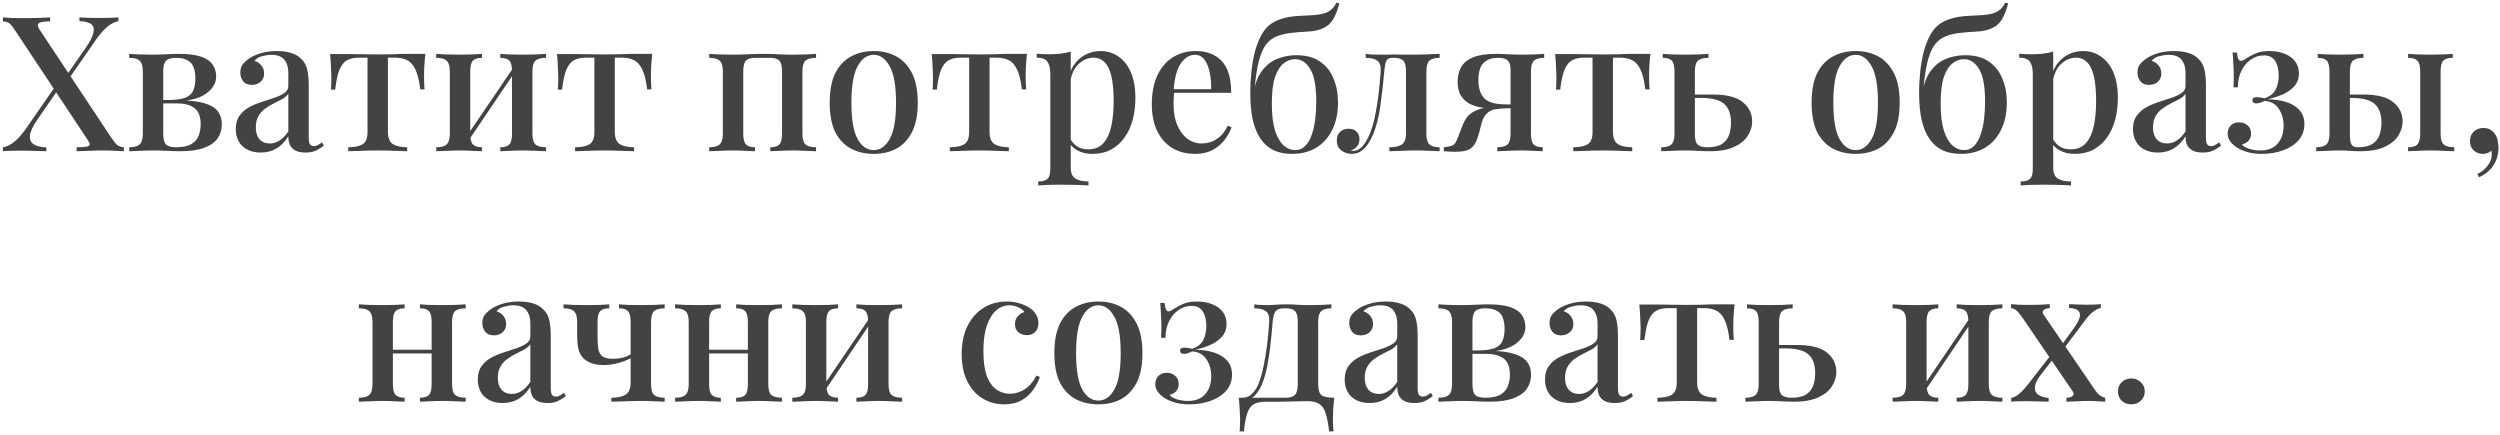 <?xml version="1.0" encoding="UTF-8"?> <svg xmlns="http://www.w3.org/2000/svg" width="529" height="92" viewBox="0 0 529 92" fill="none"><path d="M10.609 3.68V4.52C9.329 4.52 8.529 4.653 8.209 4.92C7.916 5.16 7.956 5.587 8.329 6.2L23.569 29.16C24.102 29.933 24.529 30.453 24.849 30.72C25.196 30.96 25.649 31.107 26.209 31.16V32C25.809 31.973 25.222 31.947 24.449 31.92C23.702 31.867 22.916 31.84 22.089 31.84C20.996 31.84 19.876 31.867 18.729 31.92C17.609 31.947 16.769 31.973 16.209 32V31.16C17.489 31.16 18.316 31.08 18.689 30.92C19.062 30.76 19.062 30.387 18.689 29.8L3.249 6.52C2.742 5.747 2.329 5.227 2.009 4.96C1.689 4.693 1.222 4.547 0.609 4.52V3.68C1.036 3.707 1.636 3.747 2.409 3.8C3.209 3.827 4.009 3.84 4.809 3.84C5.956 3.84 7.022 3.827 8.009 3.8C9.022 3.747 9.889 3.707 10.609 3.68ZM12.209 17.52C12.209 17.52 12.236 17.613 12.289 17.8C12.342 17.96 12.396 18.133 12.449 18.32C12.529 18.48 12.569 18.56 12.569 18.56L7.929 25.28C6.942 26.72 6.409 27.867 6.329 28.72C6.276 29.547 6.556 30.16 7.169 30.56C7.809 30.933 8.689 31.147 9.809 31.2V32C9.436 31.973 8.996 31.96 8.489 31.96C7.982 31.933 7.462 31.92 6.929 31.92C6.396 31.893 5.876 31.88 5.369 31.88C4.889 31.88 4.476 31.88 4.129 31.88C3.436 31.88 2.782 31.893 2.169 31.92C1.556 31.92 1.036 31.947 0.609 32V31.2C1.489 31.013 2.329 30.587 3.129 29.92C3.929 29.227 4.742 28.293 5.569 27.12L12.209 17.52ZM25.049 3.68V4.48C24.222 4.64 23.422 5.053 22.649 5.72C21.876 6.387 21.116 7.253 20.369 8.32L13.929 17.6C13.929 17.6 13.876 17.427 13.769 17.08C13.689 16.733 13.649 16.56 13.649 16.56L18.089 10.2C19.049 8.813 19.609 7.707 19.769 6.88C19.956 6.053 19.782 5.453 19.249 5.08C18.742 4.707 17.929 4.507 16.809 4.48V3.68C17.316 3.707 17.849 3.733 18.409 3.76C18.969 3.76 19.516 3.773 20.049 3.8C20.609 3.8 21.116 3.8 21.569 3.8C22.289 3.8 22.942 3.787 23.529 3.76C24.142 3.733 24.649 3.707 25.049 3.68ZM37.862 11.4C39.862 11.4 41.435 11.6 42.582 12C43.728 12.4 44.542 12.973 45.022 13.72C45.502 14.44 45.742 15.267 45.742 16.2C45.742 17.613 44.995 18.84 43.502 19.88C42.008 20.92 39.728 21.44 36.662 21.44C36.662 21.44 36.595 21.427 36.462 21.4C36.328 21.347 36.182 21.293 36.022 21.24C35.888 21.187 35.822 21.16 35.822 21.16C37.342 21.133 38.502 20.96 39.302 20.64C40.102 20.293 40.635 19.787 40.902 19.12C41.195 18.427 41.342 17.573 41.342 16.56C41.342 15.76 41.235 15.04 41.022 14.4C40.835 13.733 40.435 13.213 39.822 12.84C39.235 12.44 38.355 12.24 37.182 12.24C36.222 12.24 35.542 12.44 35.142 12.84C34.742 13.24 34.542 14 34.542 15.12V28.28C34.542 29.427 34.742 30.2 35.142 30.6C35.542 30.973 36.262 31.16 37.302 31.16C38.688 31.16 39.755 30.933 40.502 30.48C41.248 30.027 41.755 29.44 42.022 28.72C42.315 27.973 42.462 27.173 42.462 26.32C42.462 24.64 42.008 23.48 41.102 22.84C40.222 22.2 39.022 21.88 37.502 21.88H31.902C31.902 21.88 31.902 21.76 31.902 21.52C31.902 21.28 31.902 21.16 31.902 21.16H37.542L37.982 21.24C40.168 21.24 41.915 21.44 43.222 21.84C44.528 22.213 45.475 22.773 46.062 23.52C46.648 24.267 46.942 25.187 46.942 26.28C46.942 27.347 46.662 28.32 46.102 29.2C45.542 30.053 44.608 30.733 43.302 31.24C42.022 31.747 40.302 32 38.142 32C37.315 32 36.408 31.973 35.422 31.92C34.435 31.867 33.408 31.84 32.342 31.84C31.462 31.84 30.528 31.867 29.542 31.92C28.555 31.947 27.822 31.973 27.342 32V31.16C28.382 31.16 29.115 30.96 29.542 30.56C29.995 30.16 30.222 29.4 30.222 28.28V15.12C30.222 14 29.995 13.24 29.542 12.84C29.115 12.44 28.382 12.24 27.342 12.24V11.4C27.822 11.427 28.542 11.467 29.502 11.52C30.462 11.547 31.382 11.56 32.262 11.56C33.302 11.56 34.302 11.533 35.262 11.48C36.248 11.427 37.115 11.4 37.862 11.4ZM55.169 32.28C54.049 32.28 53.089 32.067 52.289 31.64C51.489 31.213 50.889 30.627 50.489 29.88C50.089 29.133 49.889 28.28 49.889 27.32C49.889 26.147 50.156 25.2 50.689 24.48C51.223 23.733 51.903 23.133 52.729 22.68C53.583 22.227 54.476 21.853 55.409 21.56C56.369 21.24 57.263 20.947 58.089 20.68C58.943 20.387 59.636 20.053 60.169 19.68C60.729 19.307 61.009 18.813 61.009 18.2V15.48C61.009 14.52 60.849 13.76 60.529 13.2C60.236 12.613 59.823 12.2 59.289 11.96C58.783 11.72 58.169 11.6 57.449 11.6C56.836 11.6 56.183 11.693 55.489 11.88C54.796 12.04 54.249 12.373 53.849 12.88C54.436 13.04 54.916 13.36 55.289 13.84C55.689 14.293 55.889 14.867 55.889 15.56C55.889 16.307 55.636 16.893 55.129 17.32C54.649 17.747 54.036 17.96 53.289 17.96C52.463 17.96 51.849 17.707 51.449 17.2C51.049 16.667 50.849 16.053 50.849 15.36C50.849 14.64 51.023 14.053 51.369 13.6C51.743 13.147 52.223 12.72 52.809 12.32C53.449 11.893 54.263 11.533 55.249 11.24C56.263 10.947 57.383 10.8 58.609 10.8C59.756 10.8 60.743 10.933 61.569 11.2C62.423 11.44 63.129 11.84 63.689 12.4C64.356 13.013 64.796 13.787 65.009 14.72C65.223 15.627 65.329 16.733 65.329 18.04V29.08C65.329 29.747 65.409 30.227 65.569 30.52C65.756 30.787 66.049 30.92 66.449 30.92C66.716 30.92 66.969 30.853 67.209 30.72C67.476 30.587 67.783 30.387 68.129 30.12L68.529 30.8C67.969 31.253 67.396 31.613 66.809 31.88C66.249 32.147 65.529 32.28 64.649 32.28C63.796 32.28 63.103 32.147 62.569 31.88C62.036 31.613 61.636 31.227 61.369 30.72C61.129 30.213 61.009 29.587 61.009 28.84C60.316 29.96 59.489 30.813 58.529 31.4C57.569 31.987 56.449 32.28 55.169 32.28ZM57.089 30.36C57.836 30.36 58.529 30.147 59.169 29.72C59.836 29.293 60.449 28.653 61.009 27.8V19.84C60.716 20.267 60.289 20.64 59.729 20.96C59.169 21.253 58.569 21.56 57.929 21.88C57.289 22.2 56.676 22.573 56.089 23C55.529 23.4 55.063 23.92 54.689 24.56C54.316 25.2 54.129 26.013 54.129 27C54.129 28.04 54.396 28.867 54.929 29.48C55.463 30.067 56.183 30.36 57.089 30.36ZM90.004 11.4C89.898 12.413 89.818 13.373 89.764 14.28C89.738 15.187 89.725 15.88 89.725 16.36C89.725 16.867 89.738 17.347 89.764 17.8C89.791 18.253 89.818 18.627 89.844 18.92H88.924C88.711 17.053 88.365 15.64 87.885 14.68C87.431 13.72 86.844 13.067 86.124 12.72C85.404 12.373 84.551 12.2 83.564 12.2H82.085V27.88C82.085 29.187 82.445 30.067 83.165 30.52C83.911 30.947 84.911 31.16 86.165 31.16V32C85.525 31.973 84.644 31.947 83.525 31.92C82.404 31.867 81.204 31.84 79.924 31.84C78.671 31.84 77.471 31.867 76.325 31.92C75.204 31.947 74.325 31.973 73.684 32V31.16C74.965 31.16 75.965 30.96 76.684 30.56C77.404 30.133 77.764 29.267 77.764 27.96V12.2H75.965C74.978 12.2 74.151 12.373 73.484 12.72C72.818 13.067 72.271 13.733 71.844 14.72C71.445 15.68 71.138 17.093 70.924 18.96H70.004C70.058 18.667 70.085 18.293 70.085 17.84C70.111 17.387 70.124 16.907 70.124 16.4C70.124 15.92 70.098 15.227 70.044 14.32C70.018 13.387 69.951 12.427 69.844 11.44H73.805C74.658 11.44 75.618 11.453 76.684 11.48C77.751 11.507 78.818 11.52 79.885 11.52C80.951 11.52 82.018 11.507 83.085 11.48C84.178 11.427 85.151 11.4 86.004 11.4H90.004ZM115.543 11.4V12.24C114.503 12.24 113.756 12.44 113.303 12.84C112.876 13.24 112.663 14 112.663 15.12V28.28C112.663 29.4 112.876 30.16 113.303 30.56C113.756 30.96 114.503 31.16 115.543 31.16V32C115.089 31.973 114.383 31.947 113.423 31.92C112.463 31.867 111.516 31.84 110.583 31.84C109.676 31.84 108.769 31.867 107.863 31.92C106.983 31.947 106.316 31.973 105.863 32V31.16C106.769 31.16 107.409 30.96 107.783 30.56C108.156 30.16 108.343 29.4 108.343 28.28V15.12C108.343 14 108.156 13.24 107.783 12.84C107.409 12.44 106.769 12.24 105.863 12.24V11.4C106.316 11.427 106.969 11.467 107.823 11.52C108.703 11.547 109.596 11.56 110.503 11.56C111.436 11.56 112.383 11.547 113.343 11.52C114.329 11.467 115.063 11.427 115.543 11.4ZM101.983 11.4V12.24C101.103 12.24 100.463 12.44 100.063 12.84C99.689 13.24 99.503 14 99.503 15.12V28.28C99.503 29.4 99.689 30.16 100.063 30.56C100.463 30.96 101.103 31.16 101.983 31.16V32C101.556 31.973 100.903 31.947 100.023 31.92C99.169 31.867 98.276 31.84 97.343 31.84C96.436 31.84 95.489 31.867 94.503 31.92C93.516 31.947 92.783 31.973 92.303 32V31.16C93.343 31.16 94.076 30.96 94.503 30.56C94.956 30.16 95.183 29.4 95.183 28.28V15.12C95.183 14 94.956 13.24 94.503 12.84C94.076 12.44 93.343 12.24 92.303 12.24V11.4C92.783 11.427 93.503 11.467 94.463 11.52C95.423 11.547 96.356 11.56 97.263 11.56C98.196 11.56 99.103 11.547 99.983 11.52C100.889 11.467 101.556 11.427 101.983 11.4ZM108.783 14.08L109.423 14.52L98.943 30.04L98.263 29.56L108.783 14.08ZM138.012 11.4C137.906 12.413 137.826 13.373 137.772 14.28C137.746 15.187 137.732 15.88 137.732 16.36C137.732 16.867 137.746 17.347 137.772 17.8C137.799 18.253 137.826 18.627 137.852 18.92H136.932C136.719 17.053 136.372 15.64 135.892 14.68C135.439 13.72 134.852 13.067 134.132 12.72C133.412 12.373 132.559 12.2 131.572 12.2H130.092V27.88C130.092 29.187 130.452 30.067 131.172 30.52C131.919 30.947 132.919 31.16 134.172 31.16V32C133.532 31.973 132.652 31.947 131.532 31.92C130.412 31.867 129.212 31.84 127.932 31.84C126.679 31.84 125.479 31.867 124.332 31.92C123.212 31.947 122.332 31.973 121.692 32V31.16C122.972 31.16 123.972 30.96 124.692 30.56C125.412 30.133 125.772 29.267 125.772 27.96V12.2H123.972C122.986 12.2 122.159 12.373 121.492 12.72C120.826 13.067 120.279 13.733 119.852 14.72C119.452 15.68 119.146 17.093 118.932 18.96H118.012C118.066 18.667 118.092 18.293 118.092 17.84C118.119 17.387 118.132 16.907 118.132 16.4C118.132 15.92 118.106 15.227 118.052 14.32C118.026 13.387 117.959 12.427 117.852 11.44H121.812C122.666 11.44 123.626 11.453 124.692 11.48C125.759 11.507 126.826 11.52 127.892 11.52C128.959 11.52 130.026 11.507 131.092 11.48C132.186 11.427 133.159 11.4 134.012 11.4H138.012ZM172.676 11.4V12.24C171.636 12.24 170.889 12.44 170.436 12.84C170.009 13.24 169.796 14 169.796 15.12V28.28C169.796 29.4 170.009 30.16 170.436 30.56C170.889 30.96 171.636 31.16 172.676 31.16V32C172.223 31.973 171.516 31.947 170.556 31.92C169.596 31.867 168.649 31.84 167.716 31.84C166.809 31.84 165.903 31.867 164.996 31.92C164.116 31.947 163.449 31.973 162.996 32V31.16C163.903 31.16 164.543 30.96 164.916 30.56C165.289 30.16 165.476 29.4 165.476 28.28V15.12C165.476 14 165.289 13.24 164.916 12.84C164.543 12.44 163.903 12.24 162.996 12.24H159.756C158.876 12.24 158.236 12.44 157.836 12.84C157.463 13.24 157.276 14 157.276 15.12V28.28C157.276 29.4 157.463 30.16 157.836 30.56C158.236 30.96 158.876 31.16 159.756 31.16V32C159.329 31.973 158.676 31.947 157.796 31.92C156.943 31.867 156.049 31.84 155.116 31.84C154.209 31.84 153.263 31.867 152.276 31.92C151.289 31.947 150.556 31.973 150.076 32V31.16C151.116 31.16 151.849 30.96 152.276 30.56C152.729 30.16 152.956 29.4 152.956 28.28V15.12C152.956 14 152.729 13.24 152.276 12.84C151.849 12.44 151.116 12.24 150.076 12.24V11.4C150.556 11.427 151.276 11.467 152.236 11.52C153.196 11.547 154.129 11.56 155.036 11.56C156.236 11.56 157.329 11.533 158.316 11.48C159.329 11.427 160.396 11.4 161.516 11.4C162.663 11.4 163.663 11.427 164.516 11.48C165.396 11.533 166.436 11.56 167.636 11.56C168.569 11.56 169.516 11.547 170.476 11.52C171.463 11.467 172.196 11.427 172.676 11.4ZM184.881 10.8C186.667 10.8 188.254 11.173 189.641 11.92C191.027 12.667 192.134 13.84 192.961 15.44C193.787 17.04 194.201 19.133 194.201 21.72C194.201 24.307 193.787 26.4 192.961 28C192.134 29.573 191.027 30.733 189.641 31.48C188.254 32.2 186.667 32.56 184.881 32.56C183.121 32.56 181.534 32.2 180.121 31.48C178.707 30.733 177.587 29.573 176.761 28C175.961 26.4 175.561 24.307 175.561 21.72C175.561 19.133 175.961 17.04 176.761 15.44C177.587 13.84 178.707 12.667 180.121 11.92C181.534 11.173 183.121 10.8 184.881 10.8ZM184.881 11.6C183.494 11.6 182.361 12.4 181.481 14C180.601 15.573 180.161 18.147 180.161 21.72C180.161 25.293 180.601 27.867 181.481 29.44C182.361 30.987 183.494 31.76 184.881 31.76C186.241 31.76 187.361 30.987 188.241 29.44C189.147 27.867 189.601 25.293 189.601 21.72C189.601 18.147 189.147 15.573 188.241 14C187.361 12.4 186.241 11.6 184.881 11.6ZM217.309 11.4C217.203 12.413 217.123 13.373 217.069 14.28C217.043 15.187 217.029 15.88 217.029 16.36C217.029 16.867 217.043 17.347 217.069 17.8C217.096 18.253 217.123 18.627 217.149 18.92H216.229C216.016 17.053 215.669 15.64 215.189 14.68C214.736 13.72 214.149 13.067 213.429 12.72C212.709 12.373 211.856 12.2 210.869 12.2H209.389V27.88C209.389 29.187 209.749 30.067 210.469 30.52C211.216 30.947 212.216 31.16 213.469 31.16V32C212.829 31.973 211.949 31.947 210.829 31.92C209.709 31.867 208.509 31.84 207.229 31.84C205.976 31.84 204.776 31.867 203.629 31.92C202.509 31.947 201.629 31.973 200.989 32V31.16C202.269 31.16 203.269 30.96 203.989 30.56C204.709 30.133 205.069 29.267 205.069 27.96V12.2H203.269C202.283 12.2 201.456 12.373 200.789 12.72C200.123 13.067 199.576 13.733 199.149 14.72C198.749 15.68 198.443 17.093 198.229 18.96H197.309C197.363 18.667 197.389 18.293 197.389 17.84C197.416 17.387 197.429 16.907 197.429 16.4C197.429 15.92 197.403 15.227 197.349 14.32C197.323 13.387 197.256 12.427 197.149 11.44H201.109C201.963 11.44 202.923 11.453 203.989 11.48C205.056 11.507 206.123 11.52 207.189 11.52C208.256 11.52 209.323 11.507 210.389 11.48C211.483 11.427 212.456 11.4 213.309 11.4H217.309ZM226.567 10.92V35.44C226.567 36.613 226.901 37.4 227.567 37.8C228.234 38.2 229.154 38.4 230.327 38.4V39.24C229.714 39.213 228.861 39.173 227.767 39.12C226.674 39.093 225.501 39.08 224.247 39.08C223.367 39.08 222.501 39.093 221.647 39.12C220.794 39.173 220.141 39.213 219.687 39.24V38.4C220.621 38.4 221.274 38.213 221.647 37.84C222.047 37.493 222.247 36.827 222.247 35.84V15.72C222.247 14.52 222.047 13.64 221.647 13.08C221.247 12.493 220.487 12.2 219.367 12.2V11.36C220.221 11.44 221.047 11.48 221.847 11.48C222.727 11.48 223.567 11.44 224.367 11.36C225.167 11.253 225.901 11.107 226.567 10.92ZM232.927 10.8C234.314 10.8 235.554 11.187 236.647 11.96C237.767 12.707 238.647 13.813 239.287 15.28C239.927 16.747 240.247 18.573 240.247 20.76C240.247 22.36 240.061 23.88 239.687 25.32C239.314 26.733 238.741 27.987 237.967 29.08C237.221 30.147 236.274 31 235.127 31.64C233.981 32.253 232.621 32.56 231.047 32.56C229.874 32.56 228.834 32.307 227.927 31.8C227.047 31.293 226.421 30.653 226.047 29.88L226.447 29.32C226.794 29.987 227.274 30.533 227.887 30.96C228.527 31.387 229.314 31.6 230.247 31.6C231.634 31.6 232.714 31.16 233.487 30.28C234.287 29.373 234.847 28.16 235.167 26.64C235.487 25.093 235.647 23.347 235.647 21.4C235.647 19.213 235.487 17.453 235.167 16.12C234.847 14.76 234.367 13.773 233.727 13.16C233.087 12.52 232.314 12.2 231.407 12.2C230.207 12.2 229.114 12.68 228.127 13.64C227.167 14.6 226.581 16.04 226.367 17.96L225.967 17.12C226.314 15.12 227.114 13.573 228.367 12.48C229.647 11.36 231.167 10.8 232.927 10.8ZM253.004 10.8C255.351 10.8 257.191 11.507 258.524 12.92C259.857 14.333 260.524 16.573 260.524 19.64H246.724L246.644 18.88H256.284C256.311 17.573 256.204 16.373 255.964 15.28C255.724 14.16 255.351 13.267 254.844 12.6C254.337 11.933 253.671 11.6 252.844 11.6C251.697 11.6 250.697 12.213 249.844 13.44C249.017 14.64 248.511 16.573 248.324 19.24L248.444 19.44C248.417 19.813 248.391 20.227 248.364 20.68C248.337 21.107 248.324 21.533 248.324 21.96C248.324 23.8 248.604 25.347 249.164 26.6C249.724 27.853 250.457 28.8 251.364 29.44C252.271 30.053 253.191 30.36 254.124 30.36C254.844 30.36 255.537 30.253 256.204 30.04C256.897 29.8 257.551 29.413 258.164 28.88C258.777 28.32 259.324 27.56 259.804 26.6L260.604 26.92C260.284 27.827 259.791 28.72 259.124 29.6C258.457 30.48 257.604 31.2 256.564 31.76C255.524 32.293 254.311 32.56 252.924 32.56C251.057 32.56 249.431 32.147 248.044 31.32C246.657 30.467 245.591 29.253 244.844 27.68C244.097 26.107 243.724 24.24 243.724 22.08C243.724 19.707 244.111 17.68 244.884 16C245.657 14.32 246.737 13.04 248.124 12.16C249.537 11.253 251.164 10.8 253.004 10.8ZM282.799 0.56L283.399 0.72C283.133 1.787 282.799 2.72 282.399 3.52C282.026 4.293 281.573 4.893 281.039 5.32C280.559 5.693 279.973 6 279.279 6.24C278.586 6.48 277.733 6.627 276.719 6.68C276.293 6.707 275.693 6.747 274.919 6.8C274.173 6.853 273.399 6.933 272.599 7.04C271.426 7.227 270.426 7.533 269.599 7.96C268.799 8.387 268.133 9.013 267.599 9.84C267.093 10.667 266.666 11.76 266.319 13.12C265.999 14.48 265.733 16.173 265.519 18.2L267.879 20.08L265.199 19.88C265.519 17.827 266.119 16.213 266.999 15.04C267.879 13.84 268.946 12.987 270.199 12.48C271.479 11.947 272.839 11.68 274.279 11.68C276.333 11.68 277.999 12.12 279.279 13C280.586 13.88 281.546 15.08 282.159 16.6C282.799 18.093 283.119 19.787 283.119 21.68C283.119 23.947 282.706 25.893 281.879 27.52C281.079 29.147 279.946 30.4 278.479 31.28C277.039 32.133 275.346 32.56 273.399 32.56C271.959 32.56 270.693 32.32 269.599 31.84C268.506 31.333 267.586 30.56 266.839 29.52C266.093 28.48 265.519 27.147 265.119 25.52C264.746 23.867 264.559 21.893 264.559 19.6C264.559 19.12 264.573 18.453 264.599 17.6C264.653 16.747 264.733 15.787 264.839 14.72C264.973 13.653 265.159 12.573 265.399 11.48C265.666 10.387 266.013 9.347 266.439 8.36C266.866 7.373 267.399 6.533 268.039 5.84C268.599 5.253 269.279 4.773 270.079 4.4C270.906 4.027 271.853 3.747 272.919 3.56C273.853 3.427 274.773 3.347 275.679 3.32C276.613 3.267 277.359 3.227 277.919 3.2C279.386 3.093 280.453 2.84 281.119 2.44C281.813 2.04 282.373 1.413 282.799 0.56ZM274.039 12.52C273.186 12.52 272.386 12.813 271.639 13.4C270.893 13.96 270.279 14.92 269.799 16.28C269.346 17.64 269.119 19.52 269.119 21.92C269.119 24.267 269.346 26.173 269.799 27.64C270.279 29.08 270.893 30.133 271.639 30.8C272.386 31.44 273.173 31.76 273.999 31.76C274.906 31.76 275.653 31.453 276.239 30.84C276.826 30.2 277.279 29.387 277.599 28.4C277.946 27.387 278.186 26.28 278.319 25.08C278.453 23.88 278.519 22.707 278.519 21.56C278.519 18.28 278.093 15.96 277.239 14.6C276.413 13.213 275.346 12.52 274.039 12.52ZM304.628 11.4V12.24C303.615 12.24 302.895 12.44 302.468 12.84C302.041 13.24 301.828 14 301.828 15.12V28.28C301.828 29.4 302.041 30.16 302.468 30.56C302.921 30.96 303.641 31.16 304.628 31.16V32C304.175 31.973 303.495 31.947 302.588 31.92C301.708 31.867 300.735 31.84 299.668 31.84C298.628 31.84 297.561 31.867 296.468 31.92C295.401 31.947 294.575 31.973 293.988 32V31.16C295.135 31.16 296.001 30.973 296.588 30.6C297.201 30.2 297.508 29.427 297.508 28.28V15.12C297.508 14 297.321 13.24 296.948 12.84C296.575 12.44 295.935 12.24 295.028 12.24H294.668C294.001 12.24 293.561 12.453 293.348 12.88C293.161 13.28 293.015 14.027 292.908 15.12C292.695 17.6 292.428 19.973 292.108 22.24C291.815 24.507 291.308 26.547 290.588 28.36C290.295 29.053 289.935 29.733 289.508 30.4C289.108 31.04 288.615 31.56 288.028 31.96C287.468 32.36 286.801 32.56 286.028 32.56C285.521 32.56 285.028 32.453 284.548 32.24C284.068 32.053 283.668 31.76 283.348 31.36C283.028 30.933 282.868 30.4 282.868 29.76C282.868 28.96 283.095 28.347 283.548 27.92C284.028 27.467 284.641 27.24 285.388 27.24C286.055 27.24 286.601 27.44 287.028 27.84C287.455 28.24 287.668 28.787 287.668 29.48C287.668 30.04 287.508 30.52 287.188 30.92C286.868 31.32 286.415 31.64 285.828 31.88C285.881 31.907 285.948 31.92 286.028 31.92C286.135 31.92 286.215 31.92 286.268 31.92C286.908 31.92 287.455 31.72 287.908 31.32C288.388 30.893 288.788 30.387 289.108 29.8C289.455 29.213 289.721 28.667 289.908 28.16C290.361 27.04 290.721 25.773 290.988 24.36C291.281 22.947 291.521 21.453 291.708 19.88C291.895 18.307 292.041 16.72 292.148 15.12C292.228 14 291.988 13.24 291.428 12.84C290.895 12.44 290.081 12.24 288.988 12.24V11.4C289.201 11.427 289.535 11.467 289.988 11.52C290.468 11.547 291.028 11.56 291.668 11.56C292.201 11.56 292.748 11.56 293.308 11.56C293.868 11.533 294.481 11.52 295.148 11.52C295.735 11.52 296.255 11.533 296.708 11.56C297.188 11.56 297.668 11.56 298.148 11.56C298.655 11.56 299.201 11.56 299.788 11.56C300.375 11.56 300.975 11.547 301.588 11.52C302.228 11.493 302.815 11.467 303.348 11.44C303.908 11.413 304.335 11.4 304.628 11.4ZM326.753 11.4V12.24C325.766 12.24 325.046 12.44 324.593 12.84C324.166 13.24 323.953 14 323.953 15.12V28.28C323.953 29.4 324.14 30.16 324.513 30.56C324.913 30.96 325.553 31.16 326.433 31.16V32C326.006 31.973 325.353 31.947 324.473 31.92C323.62 31.867 322.726 31.84 321.793 31.84C320.886 31.84 319.953 31.867 318.993 31.92C318.033 31.947 317.313 31.973 316.833 32V31.16C317.846 31.16 318.566 30.96 318.993 30.56C319.42 30.16 319.633 29.4 319.633 28.28V14.84C319.633 13.88 319.446 13.213 319.073 12.84C318.7 12.44 318.033 12.24 317.073 12.24C315.9 12.24 315.006 12.467 314.393 12.92C313.78 13.347 313.366 13.907 313.153 14.6C312.94 15.293 312.833 16.053 312.833 16.88C312.833 18.613 313.233 19.907 314.033 20.76C314.86 21.613 316.3 22.053 318.353 22.08C318.966 22.107 319.58 22.12 320.193 22.12C320.833 22.12 321.446 22.12 322.033 22.12L322.113 22.88C320.806 22.88 319.66 22.893 318.673 22.92C317.713 22.947 316.94 22.96 316.353 22.96C314.673 22.96 313.313 22.8 312.273 22.48C311.233 22.16 310.433 21.72 309.873 21.16C309.313 20.6 308.926 19.987 308.713 19.32C308.526 18.653 308.433 17.973 308.433 17.28C308.433 16.133 308.673 15.12 309.153 14.24C309.633 13.36 310.46 12.667 311.633 12.16C312.833 11.653 314.46 11.4 316.513 11.4C317.313 11.4 318.153 11.427 319.033 11.48C319.94 11.533 320.886 11.56 321.873 11.56C322.78 11.56 323.7 11.547 324.633 11.52C325.593 11.467 326.3 11.427 326.753 11.4ZM318.513 22.52V22.92C317.82 22.947 317.126 23.013 316.433 23.12C315.766 23.2 315.18 23.48 314.673 23.96C314.273 24.333 313.953 24.827 313.713 25.44C313.5 26.053 313.313 26.72 313.153 27.44C312.993 28.133 312.78 28.84 312.513 29.56C312.166 30.467 311.673 31.12 311.033 31.52C310.393 31.92 309.353 32.12 307.913 32.12C307.566 32.12 307.193 32.107 306.793 32.08C306.393 32.053 305.966 32.027 305.513 32V31.16C306.26 31.08 306.82 30.973 307.193 30.84C307.566 30.68 307.833 30.453 307.993 30.16C308.18 29.84 308.366 29.427 308.553 28.92C308.98 27.827 309.313 26.973 309.553 26.36C309.82 25.72 310.086 25.227 310.353 24.88C310.62 24.507 310.953 24.187 311.353 23.92C311.646 23.707 311.993 23.52 312.393 23.36C312.793 23.173 313.273 23.013 313.833 22.88C314.393 22.747 315.06 22.653 315.833 22.6C316.606 22.52 317.5 22.493 318.513 22.52ZM349.223 11.4C349.117 12.413 349.037 13.373 348.983 14.28C348.957 15.187 348.943 15.88 348.943 16.36C348.943 16.867 348.957 17.347 348.983 17.8C349.01 18.253 349.037 18.627 349.063 18.92H348.143C347.93 17.053 347.583 15.64 347.103 14.68C346.65 13.72 346.063 13.067 345.343 12.72C344.623 12.373 343.77 12.2 342.783 12.2H341.303V27.88C341.303 29.187 341.663 30.067 342.383 30.52C343.13 30.947 344.13 31.16 345.383 31.16V32C344.743 31.973 343.863 31.947 342.743 31.92C341.623 31.867 340.423 31.84 339.143 31.84C337.89 31.84 336.69 31.867 335.543 31.92C334.423 31.947 333.543 31.973 332.903 32V31.16C334.183 31.16 335.183 30.96 335.903 30.56C336.623 30.133 336.983 29.267 336.983 27.96V12.2H335.183C334.197 12.2 333.37 12.373 332.703 12.72C332.037 13.067 331.49 13.733 331.063 14.72C330.663 15.68 330.357 17.093 330.143 18.96H329.223C329.277 18.667 329.303 18.293 329.303 17.84C329.33 17.387 329.343 16.907 329.343 16.4C329.343 15.92 329.317 15.227 329.263 14.32C329.237 13.387 329.17 12.427 329.063 11.44H333.023C333.877 11.44 334.837 11.453 335.903 11.48C336.97 11.507 338.037 11.52 339.103 11.52C340.17 11.52 341.237 11.507 342.303 11.48C343.397 11.427 344.37 11.4 345.223 11.4H349.223ZM361.521 11.4V12.24C360.481 12.24 359.735 12.44 359.281 12.84C358.855 13.24 358.641 14 358.641 15.12V28.56C358.641 29.547 358.841 30.227 359.241 30.6C359.641 30.973 360.321 31.16 361.281 31.16C362.641 31.16 363.681 30.92 364.401 30.44C365.121 29.96 365.615 29.32 365.881 28.52C366.148 27.72 366.281 26.88 366.281 26C366.281 24.133 365.788 22.787 364.801 21.96C363.841 21.133 362.228 20.72 359.961 20.72C359.348 20.72 358.721 20.72 358.081 20.72C357.441 20.72 356.828 20.72 356.241 20.72L356.161 20C357.281 20 358.348 20 359.361 20C360.401 20 361.401 20 362.361 20C365.375 20 367.521 20.547 368.801 21.64C370.108 22.707 370.761 24.067 370.761 25.72C370.761 26.707 370.468 27.68 369.881 28.64C369.321 29.6 368.375 30.4 367.041 31.04C365.735 31.68 363.975 32 361.761 32C360.988 32 360.148 31.973 359.241 31.92C358.361 31.867 357.415 31.84 356.401 31.84C355.548 31.84 354.641 31.867 353.681 31.92C352.721 31.947 352.001 31.973 351.521 32V31.16C352.535 31.16 353.255 30.96 353.681 30.56C354.108 30.16 354.321 29.4 354.321 28.28V15.12C354.321 14 354.135 13.24 353.761 12.84C353.388 12.44 352.748 12.24 351.841 12.24V11.4C352.295 11.427 352.948 11.467 353.801 11.52C354.681 11.547 355.575 11.56 356.481 11.56C357.415 11.56 358.361 11.547 359.321 11.52C360.308 11.467 361.041 11.427 361.521 11.4ZM392.654 10.8C394.441 10.8 396.028 11.173 397.414 11.92C398.801 12.667 399.908 13.84 400.734 15.44C401.561 17.04 401.974 19.133 401.974 21.72C401.974 24.307 401.561 26.4 400.734 28C399.908 29.573 398.801 30.733 397.414 31.48C396.028 32.2 394.441 32.56 392.654 32.56C390.894 32.56 389.308 32.2 387.894 31.48C386.481 30.733 385.361 29.573 384.534 28C383.734 26.4 383.334 24.307 383.334 21.72C383.334 19.133 383.734 17.04 384.534 15.44C385.361 13.84 386.481 12.667 387.894 11.92C389.308 11.173 390.894 10.8 392.654 10.8ZM392.654 11.6C391.268 11.6 390.134 12.4 389.254 14C388.374 15.573 387.934 18.147 387.934 21.72C387.934 25.293 388.374 27.867 389.254 29.44C390.134 30.987 391.268 31.76 392.654 31.76C394.014 31.76 395.134 30.987 396.014 29.44C396.921 27.867 397.374 25.293 397.374 21.72C397.374 18.147 396.921 15.573 396.014 14C395.134 12.4 394.014 11.6 392.654 11.6ZM424.323 0.56L424.923 0.72C424.656 1.787 424.323 2.72 423.923 3.52C423.549 4.293 423.096 4.893 422.563 5.32C422.083 5.693 421.496 6 420.803 6.24C420.109 6.48 419.256 6.627 418.243 6.68C417.816 6.707 417.216 6.747 416.443 6.8C415.696 6.853 414.923 6.933 414.123 7.04C412.949 7.227 411.949 7.533 411.123 7.96C410.323 8.387 409.656 9.013 409.123 9.84C408.616 10.667 408.189 11.76 407.843 13.12C407.523 14.48 407.256 16.173 407.043 18.2L409.403 20.08L406.723 19.88C407.043 17.827 407.643 16.213 408.523 15.04C409.403 13.84 410.469 12.987 411.723 12.48C413.003 11.947 414.363 11.68 415.803 11.68C417.856 11.68 419.523 12.12 420.803 13C422.109 13.88 423.069 15.08 423.683 16.6C424.323 18.093 424.643 19.787 424.643 21.68C424.643 23.947 424.229 25.893 423.403 27.52C422.603 29.147 421.469 30.4 420.003 31.28C418.563 32.133 416.869 32.56 414.923 32.56C413.483 32.56 412.216 32.32 411.123 31.84C410.029 31.333 409.109 30.56 408.363 29.52C407.616 28.48 407.043 27.147 406.643 25.52C406.269 23.867 406.083 21.893 406.083 19.6C406.083 19.12 406.096 18.453 406.123 17.6C406.176 16.747 406.256 15.787 406.363 14.72C406.496 13.653 406.683 12.573 406.923 11.48C407.189 10.387 407.536 9.347 407.963 8.36C408.389 7.373 408.923 6.533 409.563 5.84C410.123 5.253 410.803 4.773 411.603 4.4C412.429 4.027 413.376 3.747 414.443 3.56C415.376 3.427 416.296 3.347 417.203 3.32C418.136 3.267 418.883 3.227 419.443 3.2C420.909 3.093 421.976 2.84 422.643 2.44C423.336 2.04 423.896 1.413 424.323 0.56ZM415.563 12.52C414.709 12.52 413.909 12.813 413.163 13.4C412.416 13.96 411.803 14.92 411.323 16.28C410.869 17.64 410.643 19.52 410.643 21.92C410.643 24.267 410.869 26.173 411.323 27.64C411.803 29.08 412.416 30.133 413.163 30.8C413.909 31.44 414.696 31.76 415.523 31.76C416.429 31.76 417.176 31.453 417.763 30.84C418.349 30.2 418.803 29.387 419.123 28.4C419.469 27.387 419.709 26.28 419.843 25.08C419.976 23.88 420.043 22.707 420.043 21.56C420.043 18.28 419.616 15.96 418.763 14.6C417.936 13.213 416.869 12.52 415.563 12.52ZM434.458 10.92V35.44C434.458 36.613 434.791 37.4 435.458 37.8C436.125 38.2 437.045 38.4 438.218 38.4V39.24C437.605 39.213 436.751 39.173 435.658 39.12C434.565 39.093 433.391 39.08 432.138 39.08C431.258 39.08 430.391 39.093 429.538 39.12C428.685 39.173 428.031 39.213 427.578 39.24V38.4C428.511 38.4 429.165 38.213 429.538 37.84C429.938 37.493 430.138 36.827 430.138 35.84V15.72C430.138 14.52 429.938 13.64 429.538 13.08C429.138 12.493 428.378 12.2 427.258 12.2V11.36C428.111 11.44 428.938 11.48 429.738 11.48C430.618 11.48 431.458 11.44 432.258 11.36C433.058 11.253 433.791 11.107 434.458 10.92ZM440.818 10.8C442.205 10.8 443.445 11.187 444.538 11.96C445.658 12.707 446.538 13.813 447.178 15.28C447.818 16.747 448.138 18.573 448.138 20.76C448.138 22.36 447.951 23.88 447.578 25.32C447.205 26.733 446.631 27.987 445.858 29.08C445.111 30.147 444.165 31 443.018 31.64C441.871 32.253 440.511 32.56 438.938 32.56C437.765 32.56 436.725 32.307 435.818 31.8C434.938 31.293 434.311 30.653 433.938 29.88L434.338 29.32C434.685 29.987 435.165 30.533 435.778 30.96C436.418 31.387 437.205 31.6 438.138 31.6C439.525 31.6 440.605 31.16 441.378 30.28C442.178 29.373 442.738 28.16 443.058 26.64C443.378 25.093 443.538 23.347 443.538 21.4C443.538 19.213 443.378 17.453 443.058 16.12C442.738 14.76 442.258 13.773 441.618 13.16C440.978 12.52 440.205 12.2 439.298 12.2C438.098 12.2 437.005 12.68 436.018 13.64C435.058 14.6 434.471 16.04 434.258 17.96L433.858 17.12C434.205 15.12 435.005 13.573 436.258 12.48C437.538 11.36 439.058 10.8 440.818 10.8ZM456.615 32.28C455.495 32.28 454.535 32.067 453.735 31.64C452.935 31.213 452.335 30.627 451.935 29.88C451.535 29.133 451.335 28.28 451.335 27.32C451.335 26.147 451.601 25.2 452.135 24.48C452.668 23.733 453.348 23.133 454.175 22.68C455.028 22.227 455.921 21.853 456.855 21.56C457.815 21.24 458.708 20.947 459.535 20.68C460.388 20.387 461.081 20.053 461.615 19.68C462.175 19.307 462.455 18.813 462.455 18.2V15.48C462.455 14.52 462.295 13.76 461.975 13.2C461.681 12.613 461.268 12.2 460.735 11.96C460.228 11.72 459.615 11.6 458.895 11.6C458.281 11.6 457.628 11.693 456.935 11.88C456.241 12.04 455.695 12.373 455.295 12.88C455.881 13.04 456.361 13.36 456.735 13.84C457.135 14.293 457.335 14.867 457.335 15.56C457.335 16.307 457.081 16.893 456.575 17.32C456.095 17.747 455.481 17.96 454.735 17.96C453.908 17.96 453.295 17.707 452.895 17.2C452.495 16.667 452.295 16.053 452.295 15.36C452.295 14.64 452.468 14.053 452.815 13.6C453.188 13.147 453.668 12.72 454.255 12.32C454.895 11.893 455.708 11.533 456.695 11.24C457.708 10.947 458.828 10.8 460.055 10.8C461.201 10.8 462.188 10.933 463.015 11.2C463.868 11.44 464.575 11.84 465.135 12.4C465.801 13.013 466.241 13.787 466.455 14.72C466.668 15.627 466.775 16.733 466.775 18.04V29.08C466.775 29.747 466.855 30.227 467.015 30.52C467.201 30.787 467.495 30.92 467.895 30.92C468.161 30.92 468.415 30.853 468.655 30.72C468.921 30.587 469.228 30.387 469.575 30.12L469.975 30.8C469.415 31.253 468.841 31.613 468.255 31.88C467.695 32.147 466.975 32.28 466.095 32.28C465.241 32.28 464.548 32.147 464.015 31.88C463.481 31.613 463.081 31.227 462.815 30.72C462.575 30.213 462.455 29.587 462.455 28.84C461.761 29.96 460.935 30.813 459.975 31.4C459.015 31.987 457.895 32.28 456.615 32.28ZM458.535 30.36C459.281 30.36 459.975 30.147 460.615 29.72C461.281 29.293 461.895 28.653 462.455 27.8V19.84C462.161 20.267 461.735 20.64 461.175 20.96C460.615 21.253 460.015 21.56 459.375 21.88C458.735 22.2 458.121 22.573 457.535 23C456.975 23.4 456.508 23.92 456.135 24.56C455.761 25.2 455.575 26.013 455.575 27C455.575 28.04 455.841 28.867 456.375 29.48C456.908 30.067 457.628 30.36 458.535 30.36ZM480.21 10.8C481.463 10.8 482.557 11 483.49 11.4C484.423 11.773 485.143 12.307 485.65 13C486.183 13.693 486.45 14.533 486.45 15.52C486.45 16.64 486.103 17.573 485.41 18.32C484.743 19.04 483.903 19.613 482.89 20.04C481.877 20.467 480.85 20.787 479.81 21C481.383 21.027 482.757 21.24 483.93 21.64C485.103 22.04 486.01 22.627 486.65 23.4C487.29 24.147 487.61 25.107 487.61 26.28C487.61 27.56 487.21 28.68 486.41 29.64C485.61 30.573 484.517 31.293 483.13 31.8C481.743 32.307 480.21 32.56 478.53 32.56C477.383 32.56 476.37 32.427 475.49 32.16C474.637 31.92 473.89 31.587 473.25 31.16C472.69 30.787 472.237 30.36 471.89 29.88C471.543 29.4 471.37 28.867 471.37 28.28C471.37 27.587 471.583 27.013 472.01 26.56C472.463 26.107 473.063 25.88 473.81 25.88C474.503 25.88 475.09 26.093 475.57 26.52C476.077 26.92 476.33 27.507 476.33 28.28C476.33 28.893 476.143 29.4 475.77 29.8C475.423 30.173 474.97 30.427 474.41 30.56C474.623 30.907 475.117 31.213 475.89 31.48C476.69 31.72 477.49 31.84 478.29 31.84C479.89 31.84 481.103 31.36 481.93 30.4C482.783 29.44 483.21 28.187 483.21 26.64C483.21 25.227 482.863 24.013 482.17 23C481.503 21.987 480.503 21.44 479.17 21.36C478.903 21.493 478.623 21.613 478.33 21.72C478.063 21.827 477.783 21.88 477.49 21.88C476.903 21.88 476.61 21.653 476.61 21.2C476.61 20.773 476.917 20.56 477.53 20.56C477.797 20.56 478.077 20.587 478.37 20.64C478.663 20.693 478.943 20.747 479.21 20.8C480.383 20.373 481.17 19.733 481.57 18.88C481.97 18.027 482.17 17.067 482.17 16C482.17 14.693 481.917 13.653 481.41 12.88C480.903 12.107 480.117 11.72 479.05 11.72C478.063 11.72 477.143 12.013 476.29 12.6C475.463 13.16 474.797 13.947 474.29 14.96C473.783 15.973 473.53 17.147 473.53 18.48H472.61C472.663 17.147 472.677 16.013 472.65 15.08C472.623 14.147 472.583 13.36 472.53 12.72C472.503 12.053 472.463 11.52 472.41 11.12H473.33C473.41 11.707 473.503 12.147 473.61 12.44C473.743 12.733 473.943 12.88 474.21 12.88C474.37 12.88 474.557 12.813 474.77 12.68C475.01 12.547 475.277 12.387 475.57 12.2C476.103 11.853 476.73 11.533 477.45 11.24C478.17 10.947 479.09 10.8 480.21 10.8ZM500.115 11.4V12.24C499.075 12.24 498.328 12.44 497.875 12.84C497.448 13.24 497.235 14 497.235 15.12V28.56C497.235 29.547 497.355 30.227 497.595 30.6C497.835 30.973 498.275 31.16 498.915 31.16C500.275 31.16 501.315 30.92 502.035 30.44C502.755 29.96 503.248 29.32 503.515 28.52C503.782 27.72 503.915 26.88 503.915 26C503.915 24.133 503.422 22.787 502.435 21.96C501.475 21.133 499.862 20.72 497.595 20.72C497.142 20.72 496.675 20.72 496.195 20.72C495.715 20.72 495.262 20.72 494.835 20.72L494.755 20C495.688 20 496.582 20 497.435 20C498.315 20 499.168 20 499.995 20C503.008 20 505.155 20.547 506.435 21.64C507.742 22.707 508.395 24.067 508.395 25.72C508.395 26.707 508.102 27.68 507.515 28.64C506.955 29.6 506.008 30.4 504.675 31.04C503.368 31.68 501.608 32 499.395 32C498.782 32 498.088 31.973 497.315 31.92C496.568 31.867 495.795 31.84 494.995 31.84C494.142 31.84 493.235 31.867 492.275 31.92C491.315 31.947 490.595 31.973 490.115 32V31.16C491.128 31.16 491.848 30.96 492.275 30.56C492.702 30.16 492.915 29.4 492.915 28.28V15.12C492.915 14 492.728 13.24 492.355 12.84C491.982 12.44 491.342 12.24 490.435 12.24V11.4C490.888 11.427 491.542 11.467 492.395 11.52C493.275 11.547 494.168 11.56 495.075 11.56C496.008 11.56 496.955 11.547 497.915 11.52C498.902 11.467 499.635 11.427 500.115 11.4ZM518.995 11.4V12.24C518.062 12.24 517.395 12.44 516.995 12.84C516.622 13.24 516.435 14 516.435 15.12V28.28C516.435 29.4 516.648 30.16 517.075 30.56C517.528 30.96 518.275 31.16 519.315 31.16V32C518.835 31.973 518.088 31.947 517.075 31.92C516.088 31.867 515.128 31.84 514.195 31.84C513.342 31.84 512.462 31.867 511.555 31.92C510.648 31.947 509.982 31.973 509.555 32V31.16C510.488 31.16 511.142 30.96 511.515 30.56C511.915 30.16 512.115 29.4 512.115 28.28V15.12C512.115 14 511.915 13.24 511.515 12.84C511.142 12.44 510.488 12.24 509.555 12.24V11.4C510.008 11.427 510.688 11.467 511.595 11.52C512.528 11.547 513.422 11.56 514.275 11.56C515.182 11.56 516.075 11.547 516.955 11.52C517.862 11.467 518.542 11.427 518.995 11.4ZM525.444 27.08C526.058 27.08 526.564 27.2 526.964 27.44C527.364 27.68 527.698 28 527.964 28.4C528.258 28.827 528.444 29.307 528.524 29.84C528.631 30.373 528.684 30.853 528.684 31.28C528.684 32.587 528.351 33.787 527.684 34.88C527.018 35.973 525.978 36.853 524.564 37.52L524.204 36.8C525.004 36.453 525.698 35.92 526.284 35.2C526.871 34.48 527.191 33.747 527.244 33C527.271 32.6 527.244 32.227 527.164 31.88C526.684 32.333 526.098 32.56 525.404 32.56C524.631 32.56 523.978 32.32 523.444 31.84C522.911 31.36 522.644 30.693 522.644 29.84C522.644 29.013 522.911 28.347 523.444 27.84C524.004 27.333 524.671 27.08 525.444 27.08ZM98.535 64.4V65.24C97.496 65.24 96.749 65.44 96.296 65.84C95.869 66.24 95.656 67 95.656 68.12V81.28C95.656 82.4 95.869 83.16 96.296 83.56C96.749 83.96 97.496 84.16 98.535 84.16V85C98.082 84.973 97.376 84.947 96.415 84.92C95.456 84.867 94.509 84.84 93.576 84.84C92.669 84.84 91.762 84.867 90.856 84.92C89.975 84.947 89.309 84.973 88.856 85V84.16C89.762 84.16 90.402 83.96 90.775 83.56C91.149 83.16 91.335 82.4 91.335 81.28V68.12C91.335 67 91.149 66.24 90.775 65.84C90.402 65.44 89.762 65.24 88.856 65.24V64.4C89.309 64.427 89.962 64.467 90.816 64.52C91.695 64.547 92.589 64.56 93.496 64.56C94.429 64.56 95.376 64.547 96.335 64.52C97.322 64.467 98.055 64.427 98.535 64.4ZM85.615 64.4V65.24C84.736 65.24 84.096 65.44 83.695 65.84C83.322 66.24 83.135 67 83.135 68.12V81.28C83.135 82.4 83.322 83.16 83.695 83.56C84.096 83.96 84.736 84.16 85.615 84.16V85C85.189 84.973 84.535 84.947 83.656 84.92C82.802 84.867 81.909 84.84 80.975 84.84C80.069 84.84 79.122 84.867 78.135 84.92C77.149 84.947 76.415 84.973 75.936 85V84.16C76.975 84.16 77.709 83.96 78.135 83.56C78.589 83.16 78.816 82.4 78.816 81.28V68.12C78.816 67 78.589 66.24 78.135 65.84C77.709 65.44 76.975 65.24 75.936 65.24V64.4C76.415 64.427 77.135 64.467 78.096 64.52C79.055 64.547 79.989 64.56 80.895 64.56C81.829 64.56 82.736 64.547 83.615 64.52C84.522 64.467 85.189 64.427 85.615 64.4ZM92.775 74V74.8H81.496V74H92.775ZM106.38 85.28C105.26 85.28 104.3 85.067 103.5 84.64C102.7 84.213 102.1 83.627 101.7 82.88C101.3 82.133 101.1 81.28 101.1 80.32C101.1 79.147 101.367 78.2 101.9 77.48C102.433 76.733 103.113 76.133 103.94 75.68C104.793 75.227 105.687 74.853 106.62 74.56C107.58 74.24 108.473 73.947 109.3 73.68C110.153 73.387 110.847 73.053 111.38 72.68C111.94 72.307 112.22 71.813 112.22 71.2V68.48C112.22 67.52 112.06 66.76 111.74 66.2C111.447 65.613 111.033 65.2 110.5 64.96C109.993 64.72 109.38 64.6 108.66 64.6C108.047 64.6 107.393 64.693 106.7 64.88C106.007 65.04 105.46 65.373 105.06 65.88C105.647 66.04 106.127 66.36 106.5 66.84C106.9 67.293 107.1 67.867 107.1 68.56C107.1 69.307 106.847 69.893 106.34 70.32C105.86 70.747 105.247 70.96 104.5 70.96C103.673 70.96 103.06 70.707 102.66 70.2C102.26 69.667 102.06 69.053 102.06 68.36C102.06 67.64 102.233 67.053 102.58 66.6C102.953 66.147 103.433 65.72 104.02 65.32C104.66 64.893 105.473 64.533 106.46 64.24C107.473 63.947 108.593 63.8 109.82 63.8C110.967 63.8 111.953 63.933 112.78 64.2C113.633 64.44 114.34 64.84 114.9 65.4C115.567 66.013 116.007 66.787 116.22 67.72C116.433 68.627 116.54 69.733 116.54 71.04V82.08C116.54 82.747 116.62 83.227 116.78 83.52C116.967 83.787 117.26 83.92 117.66 83.92C117.927 83.92 118.18 83.853 118.42 83.72C118.687 83.587 118.993 83.387 119.34 83.12L119.74 83.8C119.18 84.253 118.607 84.613 118.02 84.88C117.46 85.147 116.74 85.28 115.86 85.28C115.007 85.28 114.313 85.147 113.78 84.88C113.247 84.613 112.847 84.227 112.58 83.72C112.34 83.213 112.22 82.587 112.22 81.84C111.527 82.96 110.7 83.813 109.74 84.4C108.78 84.987 107.66 85.28 106.38 85.28ZM108.3 83.36C109.047 83.36 109.74 83.147 110.38 82.72C111.047 82.293 111.66 81.653 112.22 80.8V72.84C111.927 73.267 111.5 73.64 110.94 73.96C110.38 74.253 109.78 74.56 109.14 74.88C108.5 75.2 107.887 75.573 107.3 76C106.74 76.4 106.273 76.92 105.9 77.56C105.527 78.2 105.34 79.013 105.34 80C105.34 81.04 105.607 81.867 106.14 82.48C106.673 83.067 107.393 83.36 108.3 83.36ZM140.643 64.4V65.24C139.603 65.24 138.856 65.44 138.403 65.84C137.976 66.24 137.763 67 137.763 68.12V81.28C137.763 82.4 137.976 83.16 138.403 83.56C138.856 83.96 139.603 84.16 140.643 84.16V85C140.189 84.973 139.509 84.947 138.603 84.92C137.696 84.867 136.669 84.84 135.523 84.84C134.429 84.84 133.283 84.867 132.083 84.92C130.909 84.947 130.003 84.973 129.363 85V84.16C130.669 84.16 131.669 83.947 132.363 83.52C133.083 83.067 133.443 82.187 133.443 80.88V68.12C133.443 67 133.256 66.24 132.883 65.84C132.509 65.44 131.869 65.24 130.963 65.24V64.4C131.416 64.427 132.069 64.467 132.923 64.52C133.803 64.547 134.709 64.56 135.643 64.56C136.549 64.56 137.483 64.547 138.443 64.52C139.429 64.467 140.163 64.427 140.643 64.4ZM128.923 64.4V65.24C128.016 65.24 127.376 65.44 127.003 65.84C126.629 66.24 126.443 67 126.443 68.12V71.44C126.443 72.373 126.496 73.187 126.603 73.88C126.736 74.547 127.029 75.053 127.483 75.4C127.936 75.747 128.669 75.92 129.683 75.92C130.456 75.92 131.189 75.827 131.883 75.64C132.603 75.453 133.189 75.187 133.643 74.84V75.68C133.109 76.027 132.283 76.373 131.163 76.72C130.043 77.067 128.883 77.24 127.683 77.24C126.696 77.24 125.843 77.107 125.123 76.84C124.403 76.573 123.829 76.213 123.403 75.76C122.896 75.227 122.549 74.56 122.363 73.76C122.203 72.933 122.123 71.92 122.123 70.72V68.12C122.123 67 121.896 66.24 121.443 65.84C121.016 65.44 120.283 65.24 119.243 65.24V64.4C119.723 64.427 120.443 64.467 121.403 64.52C122.363 64.547 123.296 64.56 124.203 64.56C125.136 64.56 126.043 64.547 126.923 64.52C127.803 64.467 128.469 64.427 128.923 64.4ZM165.45 64.4V65.24C164.41 65.24 163.663 65.44 163.21 65.84C162.783 66.24 162.57 67 162.57 68.12V81.28C162.57 82.4 162.783 83.16 163.21 83.56C163.663 83.96 164.41 84.16 165.45 84.16V85C164.996 84.973 164.29 84.947 163.33 84.92C162.37 84.867 161.423 84.84 160.49 84.84C159.583 84.84 158.676 84.867 157.77 84.92C156.89 84.947 156.223 84.973 155.77 85V84.16C156.676 84.16 157.316 83.96 157.69 83.56C158.063 83.16 158.25 82.4 158.25 81.28V68.12C158.25 67 158.063 66.24 157.69 65.84C157.316 65.44 156.676 65.24 155.77 65.24V64.4C156.223 64.427 156.876 64.467 157.73 64.52C158.61 64.547 159.503 64.56 160.41 64.56C161.343 64.56 162.29 64.547 163.25 64.52C164.236 64.467 164.97 64.427 165.45 64.4ZM152.53 64.4V65.24C151.65 65.24 151.01 65.44 150.61 65.84C150.236 66.24 150.05 67 150.05 68.12V81.28C150.05 82.4 150.236 83.16 150.61 83.56C151.01 83.96 151.65 84.16 152.53 84.16V85C152.103 84.973 151.45 84.947 150.57 84.92C149.716 84.867 148.823 84.84 147.89 84.84C146.983 84.84 146.036 84.867 145.05 84.92C144.063 84.947 143.33 84.973 142.85 85V84.16C143.89 84.16 144.623 83.96 145.05 83.56C145.503 83.16 145.73 82.4 145.73 81.28V68.12C145.73 67 145.503 66.24 145.05 65.84C144.623 65.44 143.89 65.24 142.85 65.24V64.4C143.33 64.427 144.05 64.467 145.01 64.52C145.97 64.547 146.903 64.56 147.81 64.56C148.743 64.56 149.65 64.547 150.53 64.52C151.436 64.467 152.103 64.427 152.53 64.4ZM159.69 74V74.8H148.41V74H159.69ZM190.894 64.4V65.24C189.854 65.24 189.108 65.44 188.654 65.84C188.228 66.24 188.014 67 188.014 68.12V81.28C188.014 82.4 188.228 83.16 188.654 83.56C189.108 83.96 189.854 84.16 190.894 84.16V85C190.441 84.973 189.734 84.947 188.774 84.92C187.814 84.867 186.868 84.84 185.934 84.84C185.028 84.84 184.121 84.867 183.214 84.92C182.334 84.947 181.668 84.973 181.214 85V84.16C182.121 84.16 182.761 83.96 183.134 83.56C183.508 83.16 183.694 82.4 183.694 81.28V68.12C183.694 67 183.508 66.24 183.134 65.84C182.761 65.44 182.121 65.24 181.214 65.24V64.4C181.668 64.427 182.321 64.467 183.174 64.52C184.054 64.547 184.948 64.56 185.854 64.56C186.788 64.56 187.734 64.547 188.694 64.52C189.681 64.467 190.414 64.427 190.894 64.4ZM177.334 64.4V65.24C176.454 65.24 175.814 65.44 175.414 65.84C175.041 66.24 174.854 67 174.854 68.12V81.28C174.854 82.4 175.041 83.16 175.414 83.56C175.814 83.96 176.454 84.16 177.334 84.16V85C176.908 84.973 176.254 84.947 175.374 84.92C174.521 84.867 173.628 84.84 172.694 84.84C171.788 84.84 170.841 84.867 169.854 84.92C168.868 84.947 168.134 84.973 167.654 85V84.16C168.694 84.16 169.428 83.96 169.854 83.56C170.308 83.16 170.534 82.4 170.534 81.28V68.12C170.534 67 170.308 66.24 169.854 65.84C169.428 65.44 168.694 65.24 167.654 65.24V64.4C168.134 64.427 168.854 64.467 169.814 64.52C170.774 64.547 171.708 64.56 172.614 64.56C173.548 64.56 174.454 64.547 175.334 64.52C176.241 64.467 176.908 64.427 177.334 64.4ZM184.134 67.08L184.774 67.52L174.294 83.04L173.614 82.56L184.134 67.08ZM213.01 63.8C213.916 63.8 214.783 63.92 215.61 64.16C216.436 64.373 217.156 64.68 217.77 65.08C218.41 65.48 218.89 65.96 219.21 66.52C219.556 67.08 219.73 67.693 219.73 68.36C219.73 69.16 219.503 69.787 219.05 70.24C218.596 70.693 218.01 70.92 217.29 70.92C216.57 70.92 215.97 70.72 215.49 70.32C215.01 69.92 214.77 69.347 214.77 68.6C214.77 67.907 214.97 67.347 215.37 66.92C215.77 66.467 216.236 66.173 216.77 66.04C216.53 65.64 216.103 65.307 215.49 65.04C214.903 64.747 214.263 64.6 213.57 64.6C212.85 64.6 212.156 64.787 211.49 65.16C210.85 65.533 210.276 66.107 209.77 66.88C209.263 67.653 208.85 68.653 208.53 69.88C208.236 71.107 208.09 72.587 208.09 74.32C208.09 76.56 208.343 78.347 208.85 79.68C209.383 80.987 210.076 81.92 210.93 82.48C211.783 83.04 212.703 83.32 213.69 83.32C214.33 83.32 214.983 83.2 215.65 82.96C216.343 82.72 216.996 82.32 217.61 81.76C218.25 81.2 218.81 80.44 219.29 79.48L220.05 79.76C219.756 80.64 219.29 81.533 218.65 82.44C218.036 83.347 217.223 84.093 216.21 84.68C215.196 85.267 213.956 85.56 212.49 85.56C210.81 85.56 209.29 85.147 207.93 84.32C206.57 83.493 205.49 82.293 204.69 80.72C203.89 79.12 203.49 77.173 203.49 74.88C203.49 72.64 203.89 70.693 204.69 69.04C205.516 67.36 206.65 66.067 208.09 65.16C209.53 64.253 211.17 63.8 213.01 63.8ZM232.42 63.8C234.207 63.8 235.793 64.173 237.18 64.92C238.567 65.667 239.673 66.84 240.5 68.44C241.327 70.04 241.74 72.133 241.74 74.72C241.74 77.307 241.327 79.4 240.5 81C239.673 82.573 238.567 83.733 237.18 84.48C235.793 85.2 234.207 85.56 232.42 85.56C230.66 85.56 229.073 85.2 227.66 84.48C226.247 83.733 225.127 82.573 224.3 81C223.5 79.4 223.1 77.307 223.1 74.72C223.1 72.133 223.5 70.04 224.3 68.44C225.127 66.84 226.247 65.667 227.66 64.92C229.073 64.173 230.66 63.8 232.42 63.8ZM232.42 64.6C231.033 64.6 229.9 65.4 229.02 67C228.14 68.573 227.7 71.147 227.7 74.72C227.7 78.293 228.14 80.867 229.02 82.44C229.9 83.987 231.033 84.76 232.42 84.76C233.78 84.76 234.9 83.987 235.78 82.44C236.687 80.867 237.14 78.293 237.14 74.72C237.14 71.147 236.687 68.573 235.78 67C234.9 65.4 233.78 64.6 232.42 64.6ZM253.296 63.8C254.549 63.8 255.642 64 256.576 64.4C257.509 64.773 258.229 65.307 258.736 66C259.269 66.693 259.536 67.533 259.536 68.52C259.536 69.64 259.189 70.573 258.496 71.32C257.829 72.04 256.989 72.613 255.976 73.04C254.962 73.467 253.936 73.787 252.896 74C254.469 74.027 255.842 74.24 257.016 74.64C258.189 75.04 259.096 75.627 259.736 76.4C260.376 77.147 260.696 78.107 260.696 79.28C260.696 80.56 260.296 81.68 259.496 82.64C258.696 83.573 257.602 84.293 256.216 84.8C254.829 85.307 253.296 85.56 251.616 85.56C250.469 85.56 249.456 85.427 248.576 85.16C247.722 84.92 246.976 84.587 246.336 84.16C245.776 83.787 245.322 83.36 244.976 82.88C244.629 82.4 244.456 81.867 244.456 81.28C244.456 80.587 244.669 80.013 245.096 79.56C245.549 79.107 246.149 78.88 246.896 78.88C247.589 78.88 248.176 79.093 248.656 79.52C249.162 79.92 249.416 80.507 249.416 81.28C249.416 81.893 249.229 82.4 248.856 82.8C248.509 83.173 248.056 83.427 247.496 83.56C247.709 83.907 248.202 84.213 248.976 84.48C249.776 84.72 250.576 84.84 251.376 84.84C252.976 84.84 254.189 84.36 255.016 83.4C255.869 82.44 256.296 81.187 256.296 79.64C256.296 78.227 255.949 77.013 255.256 76C254.589 74.987 253.589 74.44 252.256 74.36C251.989 74.493 251.709 74.613 251.416 74.72C251.149 74.827 250.869 74.88 250.576 74.88C249.989 74.88 249.696 74.653 249.696 74.2C249.696 73.773 250.002 73.56 250.616 73.56C250.882 73.56 251.162 73.587 251.456 73.64C251.749 73.693 252.029 73.747 252.296 73.8C253.469 73.373 254.256 72.733 254.656 71.88C255.056 71.027 255.256 70.067 255.256 69C255.256 67.693 255.002 66.653 254.496 65.88C253.989 65.107 253.202 64.72 252.136 64.72C251.149 64.72 250.229 65.013 249.376 65.6C248.549 66.16 247.882 66.947 247.376 67.96C246.869 68.973 246.616 70.147 246.616 71.48H245.696C245.749 70.147 245.762 69.013 245.736 68.08C245.709 67.147 245.669 66.36 245.616 65.72C245.589 65.053 245.549 64.52 245.496 64.12H246.416C246.496 64.707 246.589 65.147 246.696 65.44C246.829 65.733 247.029 65.88 247.296 65.88C247.456 65.88 247.642 65.813 247.856 65.68C248.096 65.547 248.362 65.387 248.656 65.2C249.189 64.853 249.816 64.533 250.536 64.24C251.256 63.947 252.176 63.8 253.296 63.8ZM281.728 64.4V65.24C280.714 65.24 279.994 65.44 279.568 65.84C279.141 66.24 278.928 67 278.928 68.12V81.28C278.928 82.4 279.141 83.16 279.568 83.56C280.021 83.96 280.941 84.16 282.328 84.16C282.221 85.093 282.141 85.987 282.088 86.84C282.061 87.693 282.048 88.347 282.048 88.8C282.048 89.28 282.061 89.733 282.088 90.16C282.114 90.613 282.141 90.987 282.168 91.28H281.248C281.061 89.707 280.821 88.44 280.528 87.48C280.234 86.547 279.781 85.88 279.168 85.48C278.581 85.08 277.728 84.88 276.608 84.88C275.968 84.88 275.368 84.893 274.808 84.92C274.274 84.92 273.688 84.933 273.048 84.96C272.408 84.96 271.674 84.973 270.848 85C270.021 85 269.021 85 267.848 85C266.728 85 265.861 85.187 265.248 85.56C264.634 85.96 264.181 86.613 263.888 87.52C263.594 88.453 263.368 89.707 263.208 91.28H262.288C262.341 90.987 262.368 90.613 262.368 90.16C262.394 89.733 262.408 89.28 262.408 88.8C262.408 88.347 262.381 87.693 262.328 86.84C262.301 85.987 262.234 85.093 262.128 84.16H271.968C272.928 84.16 273.608 83.96 274.008 83.56C274.408 83.16 274.608 82.4 274.608 81.28V68.12C274.608 67 274.421 66.24 274.048 65.84C273.674 65.44 273.034 65.24 272.128 65.24H271.768C270.834 65.24 270.208 65.453 269.888 65.88C269.594 66.28 269.394 67.027 269.288 68.12C269.181 69.613 269.034 71.16 268.848 72.76C268.688 74.333 268.461 75.867 268.168 77.36C267.901 78.827 267.514 80.16 267.008 81.36C266.661 82.187 266.208 82.92 265.648 83.56C265.114 84.173 264.408 84.547 263.528 84.68L262.888 84.16C263.741 84.16 264.448 83.853 265.008 83.24C265.594 82.627 266.034 81.933 266.328 81.16C266.781 79.987 267.141 78.693 267.408 77.28C267.701 75.867 267.941 74.387 268.128 72.84C268.314 71.267 268.461 69.693 268.568 68.12C268.648 67 268.408 66.24 267.848 65.84C267.314 65.44 266.501 65.24 265.408 65.24V64.4C265.621 64.427 265.954 64.467 266.408 64.52C266.888 64.547 267.448 64.56 268.088 64.56C268.728 64.56 269.381 64.533 270.048 64.48C270.714 64.427 271.448 64.4 272.248 64.4C273.101 64.4 273.861 64.427 274.528 64.48C275.194 64.533 275.968 64.56 276.848 64.56C277.754 64.56 278.674 64.547 279.608 64.52C280.541 64.467 281.248 64.427 281.728 64.4ZM289.818 85.28C288.698 85.28 287.738 85.067 286.938 84.64C286.138 84.213 285.538 83.627 285.138 82.88C284.738 82.133 284.538 81.28 284.538 80.32C284.538 79.147 284.804 78.2 285.338 77.48C285.871 76.733 286.551 76.133 287.378 75.68C288.231 75.227 289.124 74.853 290.058 74.56C291.018 74.24 291.911 73.947 292.738 73.68C293.591 73.387 294.284 73.053 294.818 72.68C295.378 72.307 295.658 71.813 295.658 71.2V68.48C295.658 67.52 295.498 66.76 295.178 66.2C294.884 65.613 294.471 65.2 293.938 64.96C293.431 64.72 292.818 64.6 292.098 64.6C291.484 64.6 290.831 64.693 290.138 64.88C289.444 65.04 288.898 65.373 288.498 65.88C289.084 66.04 289.564 66.36 289.938 66.84C290.338 67.293 290.538 67.867 290.538 68.56C290.538 69.307 290.284 69.893 289.778 70.32C289.298 70.747 288.684 70.96 287.938 70.96C287.111 70.96 286.498 70.707 286.098 70.2C285.698 69.667 285.498 69.053 285.498 68.36C285.498 67.64 285.671 67.053 286.018 66.6C286.391 66.147 286.871 65.72 287.458 65.32C288.098 64.893 288.911 64.533 289.898 64.24C290.911 63.947 292.031 63.8 293.258 63.8C294.404 63.8 295.391 63.933 296.218 64.2C297.071 64.44 297.778 64.84 298.338 65.4C299.004 66.013 299.444 66.787 299.658 67.72C299.871 68.627 299.978 69.733 299.978 71.04V82.08C299.978 82.747 300.058 83.227 300.218 83.52C300.404 83.787 300.698 83.92 301.098 83.92C301.364 83.92 301.618 83.853 301.858 83.72C302.124 83.587 302.431 83.387 302.778 83.12L303.178 83.8C302.618 84.253 302.044 84.613 301.458 84.88C300.898 85.147 300.178 85.28 299.298 85.28C298.444 85.28 297.751 85.147 297.218 84.88C296.684 84.613 296.284 84.227 296.018 83.72C295.778 83.213 295.658 82.587 295.658 81.84C294.964 82.96 294.138 83.813 293.178 84.4C292.218 84.987 291.098 85.28 289.818 85.28ZM291.738 83.36C292.484 83.36 293.178 83.147 293.818 82.72C294.484 82.293 295.098 81.653 295.658 80.8V72.84C295.364 73.267 294.938 73.64 294.378 73.96C293.818 74.253 293.218 74.56 292.578 74.88C291.938 75.2 291.324 75.573 290.738 76C290.178 76.4 289.711 76.92 289.338 77.56C288.964 78.2 288.778 79.013 288.778 80C288.778 81.04 289.044 81.867 289.578 82.48C290.111 83.067 290.831 83.36 291.738 83.36ZM314.893 64.4C316.893 64.4 318.466 64.6 319.613 65C320.76 65.4 321.573 65.973 322.053 66.72C322.533 67.44 322.773 68.267 322.773 69.2C322.773 70.613 322.026 71.84 320.533 72.88C319.04 73.92 316.76 74.44 313.693 74.44C313.693 74.44 313.626 74.427 313.493 74.4C313.36 74.347 313.213 74.293 313.053 74.24C312.92 74.187 312.853 74.16 312.853 74.16C314.373 74.133 315.533 73.96 316.333 73.64C317.133 73.293 317.666 72.787 317.933 72.12C318.226 71.427 318.373 70.573 318.373 69.56C318.373 68.76 318.266 68.04 318.053 67.4C317.866 66.733 317.466 66.213 316.853 65.84C316.266 65.44 315.386 65.24 314.213 65.24C313.253 65.24 312.573 65.44 312.173 65.84C311.773 66.24 311.573 67 311.573 68.12V81.28C311.573 82.427 311.773 83.2 312.173 83.6C312.573 83.973 313.293 84.16 314.333 84.16C315.72 84.16 316.786 83.933 317.533 83.48C318.28 83.027 318.786 82.44 319.053 81.72C319.346 80.973 319.493 80.173 319.493 79.32C319.493 77.64 319.04 76.48 318.133 75.84C317.253 75.2 316.053 74.88 314.533 74.88H308.933C308.933 74.88 308.933 74.76 308.933 74.52C308.933 74.28 308.933 74.16 308.933 74.16H314.573L315.013 74.24C317.2 74.24 318.946 74.44 320.253 74.84C321.56 75.213 322.506 75.773 323.093 76.52C323.68 77.267 323.973 78.187 323.973 79.28C323.973 80.347 323.693 81.32 323.133 82.2C322.573 83.053 321.64 83.733 320.333 84.24C319.053 84.747 317.333 85 315.173 85C314.346 85 313.44 84.973 312.453 84.92C311.466 84.867 310.44 84.84 309.373 84.84C308.493 84.84 307.56 84.867 306.573 84.92C305.586 84.947 304.853 84.973 304.373 85V84.16C305.413 84.16 306.146 83.96 306.573 83.56C307.026 83.16 307.253 82.4 307.253 81.28V68.12C307.253 67 307.026 66.24 306.573 65.84C306.146 65.44 305.413 65.24 304.373 65.24V64.4C304.853 64.427 305.573 64.467 306.533 64.52C307.493 64.547 308.413 64.56 309.293 64.56C310.333 64.56 311.333 64.533 312.293 64.48C313.28 64.427 314.146 64.4 314.893 64.4ZM332.2 85.28C331.08 85.28 330.12 85.067 329.32 84.64C328.52 84.213 327.92 83.627 327.52 82.88C327.12 82.133 326.92 81.28 326.92 80.32C326.92 79.147 327.187 78.2 327.72 77.48C328.254 76.733 328.934 76.133 329.76 75.68C330.614 75.227 331.507 74.853 332.44 74.56C333.4 74.24 334.294 73.947 335.12 73.68C335.974 73.387 336.667 73.053 337.2 72.68C337.76 72.307 338.04 71.813 338.04 71.2V68.48C338.04 67.52 337.88 66.76 337.56 66.2C337.267 65.613 336.854 65.2 336.32 64.96C335.814 64.72 335.2 64.6 334.48 64.6C333.867 64.6 333.214 64.693 332.52 64.88C331.827 65.04 331.28 65.373 330.88 65.88C331.467 66.04 331.947 66.36 332.32 66.84C332.72 67.293 332.92 67.867 332.92 68.56C332.92 69.307 332.667 69.893 332.16 70.32C331.68 70.747 331.067 70.96 330.32 70.96C329.494 70.96 328.88 70.707 328.48 70.2C328.08 69.667 327.88 69.053 327.88 68.36C327.88 67.64 328.054 67.053 328.4 66.6C328.774 66.147 329.254 65.72 329.84 65.32C330.48 64.893 331.294 64.533 332.28 64.24C333.294 63.947 334.414 63.8 335.64 63.8C336.787 63.8 337.774 63.933 338.6 64.2C339.454 64.44 340.16 64.84 340.72 65.4C341.387 66.013 341.827 66.787 342.04 67.72C342.254 68.627 342.36 69.733 342.36 71.04V82.08C342.36 82.747 342.44 83.227 342.6 83.52C342.787 83.787 343.08 83.92 343.48 83.92C343.747 83.92 344 83.853 344.24 83.72C344.507 83.587 344.814 83.387 345.16 83.12L345.56 83.8C345 84.253 344.427 84.613 343.84 84.88C343.28 85.147 342.56 85.28 341.68 85.28C340.827 85.28 340.134 85.147 339.6 84.88C339.067 84.613 338.667 84.227 338.4 83.72C338.16 83.213 338.04 82.587 338.04 81.84C337.347 82.96 336.52 83.813 335.56 84.4C334.6 84.987 333.48 85.28 332.2 85.28ZM334.12 83.36C334.867 83.36 335.56 83.147 336.2 82.72C336.867 82.293 337.48 81.653 338.04 80.8V72.84C337.747 73.267 337.32 73.64 336.76 73.96C336.2 74.253 335.6 74.56 334.96 74.88C334.32 75.2 333.707 75.573 333.12 76C332.56 76.4 332.094 76.92 331.72 77.56C331.347 78.2 331.16 79.013 331.16 80C331.16 81.04 331.427 81.867 331.96 82.48C332.494 83.067 333.214 83.36 334.12 83.36ZM367.036 64.4C366.929 65.413 366.849 66.373 366.796 67.28C366.769 68.187 366.756 68.88 366.756 69.36C366.756 69.867 366.769 70.347 366.796 70.8C366.822 71.253 366.849 71.627 366.876 71.92H365.956C365.742 70.053 365.396 68.64 364.916 67.68C364.462 66.72 363.876 66.067 363.156 65.72C362.436 65.373 361.582 65.2 360.596 65.2H359.116V80.88C359.116 82.187 359.476 83.067 360.196 83.52C360.942 83.947 361.942 84.16 363.196 84.16V85C362.556 84.973 361.676 84.947 360.556 84.92C359.436 84.867 358.236 84.84 356.956 84.84C355.702 84.84 354.502 84.867 353.356 84.92C352.236 84.947 351.356 84.973 350.716 85V84.16C351.996 84.16 352.996 83.96 353.716 83.56C354.436 83.133 354.796 82.267 354.796 80.96V65.2H352.996C352.009 65.2 351.182 65.373 350.516 65.72C349.849 66.067 349.302 66.733 348.876 67.72C348.476 68.68 348.169 70.093 347.956 71.96H347.036C347.089 71.667 347.116 71.293 347.116 70.84C347.142 70.387 347.156 69.907 347.156 69.4C347.156 68.92 347.129 68.227 347.076 67.32C347.049 66.387 346.982 65.427 346.876 64.44H350.836C351.689 64.44 352.649 64.453 353.716 64.48C354.782 64.507 355.849 64.52 356.916 64.52C357.982 64.52 359.049 64.507 360.116 64.48C361.209 64.427 362.182 64.4 363.036 64.4H367.036ZM379.334 64.4V65.24C378.294 65.24 377.547 65.44 377.094 65.84C376.667 66.24 376.454 67 376.454 68.12V81.56C376.454 82.547 376.654 83.227 377.054 83.6C377.454 83.973 378.134 84.16 379.094 84.16C380.454 84.16 381.494 83.92 382.214 83.44C382.934 82.96 383.427 82.32 383.694 81.52C383.961 80.72 384.094 79.88 384.094 79C384.094 77.133 383.601 75.787 382.614 74.96C381.654 74.133 380.041 73.72 377.774 73.72C377.161 73.72 376.534 73.72 375.894 73.72C375.254 73.72 374.641 73.72 374.054 73.72L373.974 73C375.094 73 376.161 73 377.174 73C378.214 73 379.214 73 380.174 73C383.187 73 385.334 73.547 386.614 74.64C387.921 75.707 388.574 77.067 388.574 78.72C388.574 79.707 388.281 80.68 387.694 81.64C387.134 82.6 386.187 83.4 384.854 84.04C383.547 84.68 381.787 85 379.574 85C378.801 85 377.961 84.973 377.054 84.92C376.174 84.867 375.227 84.84 374.214 84.84C373.361 84.84 372.454 84.867 371.494 84.92C370.534 84.947 369.814 84.973 369.334 85V84.16C370.347 84.16 371.067 83.96 371.494 83.56C371.921 83.16 372.134 82.4 372.134 81.28V68.12C372.134 67 371.947 66.24 371.574 65.84C371.201 65.44 370.561 65.24 369.654 65.24V64.4C370.107 64.427 370.761 64.467 371.614 64.52C372.494 64.547 373.387 64.56 374.294 64.56C375.227 64.56 376.174 64.547 377.134 64.52C378.121 64.467 378.854 64.427 379.334 64.4ZM423.707 64.4V65.24C422.667 65.24 421.92 65.44 421.467 65.84C421.04 66.24 420.827 67 420.827 68.12V81.28C420.827 82.4 421.04 83.16 421.467 83.56C421.92 83.96 422.667 84.16 423.707 84.16V85C423.253 84.973 422.547 84.947 421.587 84.92C420.627 84.867 419.68 84.84 418.747 84.84C417.84 84.84 416.933 84.867 416.027 84.92C415.147 84.947 414.48 84.973 414.027 85V84.16C414.933 84.16 415.573 83.96 415.947 83.56C416.32 83.16 416.507 82.4 416.507 81.28V68.12C416.507 67 416.32 66.24 415.947 65.84C415.573 65.44 414.933 65.24 414.027 65.24V64.4C414.48 64.427 415.133 64.467 415.987 64.52C416.867 64.547 417.76 64.56 418.667 64.56C419.6 64.56 420.547 64.547 421.507 64.52C422.493 64.467 423.227 64.427 423.707 64.4ZM410.147 64.4V65.24C409.267 65.24 408.627 65.44 408.227 65.84C407.853 66.24 407.667 67 407.667 68.12V81.28C407.667 82.4 407.853 83.16 408.227 83.56C408.627 83.96 409.267 84.16 410.147 84.16V85C409.72 84.973 409.067 84.947 408.187 84.92C407.333 84.867 406.44 84.84 405.507 84.84C404.6 84.84 403.653 84.867 402.667 84.92C401.68 84.947 400.947 84.973 400.467 85V84.16C401.507 84.16 402.24 83.96 402.667 83.56C403.12 83.16 403.347 82.4 403.347 81.28V68.12C403.347 67 403.12 66.24 402.667 65.84C402.24 65.44 401.507 65.24 400.467 65.24V64.4C400.947 64.427 401.667 64.467 402.627 64.52C403.587 64.547 404.52 64.56 405.427 64.56C406.36 64.56 407.267 64.547 408.147 64.52C409.053 64.467 409.72 64.427 410.147 64.4ZM416.947 67.08L417.587 67.52L407.107 83.04L406.427 82.56L416.947 67.08ZM433.736 64.36V65.2C433.23 65.2 432.816 65.32 432.496 65.56C432.176 65.8 432.15 66.133 432.416 66.56L443.056 82.16C443.456 82.773 443.83 83.24 444.176 83.56C444.55 83.853 444.976 84.053 445.456 84.16V85C445.136 84.973 444.656 84.947 444.016 84.92C443.403 84.867 442.776 84.84 442.136 84.84C441.256 84.84 440.336 84.867 439.376 84.92C438.416 84.947 437.71 84.973 437.256 85V84.16C437.79 84.16 438.216 84.04 438.536 83.8C438.856 83.533 438.87 83.2 438.576 82.8L427.936 67.2C427.43 66.48 427.016 65.987 426.696 65.72C426.403 65.427 426.016 65.253 425.536 65.2V64.36C425.883 64.387 426.39 64.427 427.056 64.48C427.723 64.507 428.376 64.52 429.016 64.52C429.896 64.52 430.79 64.507 431.696 64.48C432.63 64.427 433.31 64.387 433.736 64.36ZM434.176 74.84C434.176 74.84 434.19 74.92 434.216 75.08C434.27 75.24 434.323 75.413 434.376 75.6C434.456 75.787 434.496 75.88 434.496 75.88L431.736 79.44C431.016 80.373 430.63 81.2 430.576 81.92C430.523 82.613 430.763 83.147 431.296 83.52C431.83 83.893 432.563 84.12 433.496 84.2V85C433.016 84.973 432.47 84.96 431.856 84.96C431.243 84.933 430.643 84.92 430.056 84.92C429.47 84.893 428.963 84.88 428.536 84.88C427.923 84.88 427.376 84.893 426.896 84.92C426.416 84.92 425.976 84.947 425.576 85V84.2C426.11 84.093 426.643 83.827 427.176 83.4C427.736 82.947 428.39 82.253 429.136 81.32L434.176 74.84ZM444.536 64.36V65.16C444.003 65.267 443.43 65.56 442.816 66.04C442.23 66.52 441.616 67.2 440.976 68.08L436.416 74.16C436.416 74.16 436.39 74.08 436.336 73.92C436.31 73.733 436.27 73.56 436.216 73.4C436.163 73.24 436.136 73.16 436.136 73.16L438.896 69.36C439.51 68.48 439.896 67.747 440.056 67.16C440.216 66.573 440.123 66.107 439.776 65.76C439.43 65.413 438.776 65.213 437.816 65.16V64.36C438.536 64.387 439.176 64.413 439.736 64.44C440.323 64.467 440.936 64.48 441.576 64.48C442.19 64.48 442.736 64.467 443.216 64.44C443.696 64.413 444.136 64.387 444.536 64.36ZM450.992 80.08C451.792 80.08 452.459 80.347 452.992 80.88C453.552 81.387 453.832 82.04 453.832 82.84C453.832 83.613 453.552 84.267 452.992 84.8C452.459 85.307 451.792 85.56 450.992 85.56C450.192 85.56 449.512 85.307 448.952 84.8C448.419 84.267 448.152 83.613 448.152 82.84C448.152 82.04 448.419 81.387 448.952 80.88C449.512 80.347 450.192 80.08 450.992 80.08Z" fill="#434343"></path></svg> 